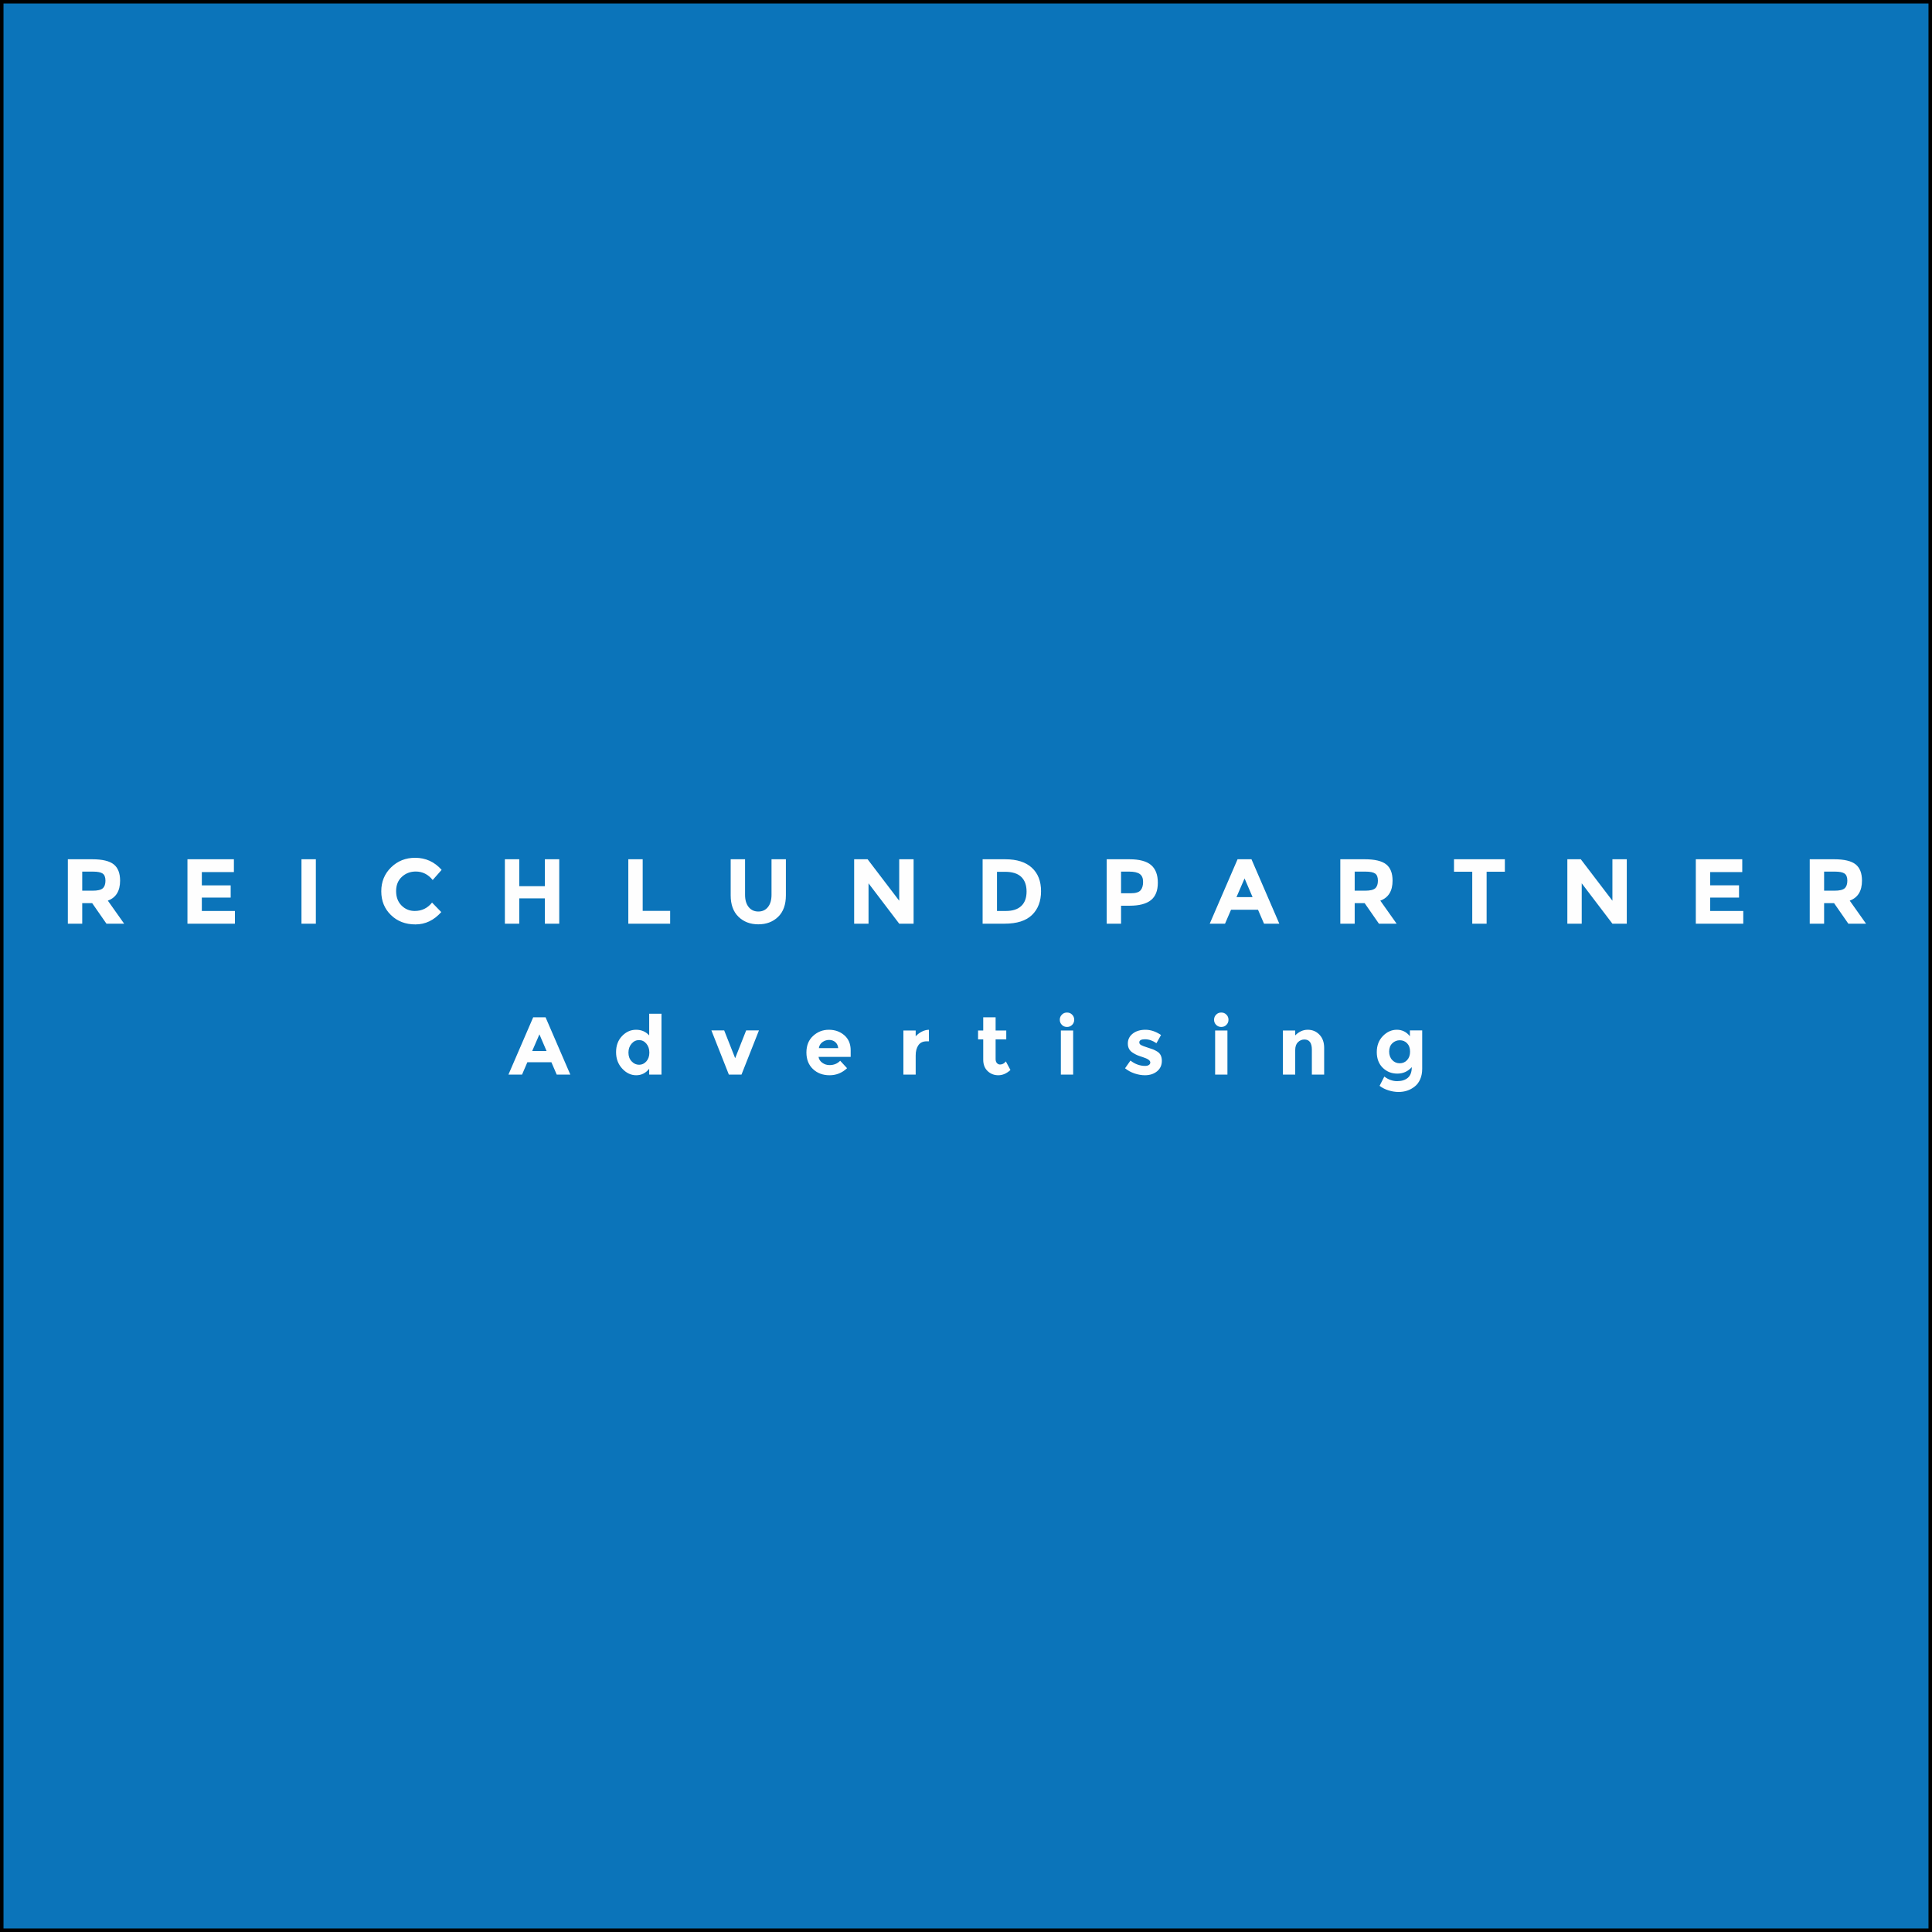 <?xml version="1.0" encoding="UTF-8"?>
<!DOCTYPE svg PUBLIC "-//W3C//DTD SVG 1.1//EN" "http://www.w3.org/Graphics/SVG/1.1/DTD/svg11.dtd">
<!-- Creator: CorelDRAW (Keine kommerzielle Nutzung) -->
<svg xmlns="http://www.w3.org/2000/svg" xml:space="preserve" width="4069px" height="4069px" version="1.1" style="shape-rendering:geometricPrecision; text-rendering:geometricPrecision; image-rendering:optimizeQuality; fill-rule:evenodd; clip-rule:evenodd"
viewBox="0 0 4069 4069"
 xmlns:xlink="http://www.w3.org/1999/xlink"
 xmlns:xodm="http://www.corel.com/coreldraw/odm/2003">
 <rect x="0" y="0" width="4069" height="4069" fill="#333333" stroke="none"/>
 <defs>
  <style type="text/css">
   <![CDATA[
    .str0 {stroke:black;stroke-width:7.38;stroke-miterlimit:22.926}
    .fil0 {fill:#0B74BA}
    .fil1 {fill:#FEFEFE;fill-rule:nonzero}
   ]]>
  </style>
 </defs>
 <g id="Ebene_x0020_1">
  <rect class="fil0 str0" x="3.69" y="3.69" width="4061.62" height="4061.62"/>
 </g>
 <g id="Ebene_x0020_1_8">
  <path class="fil1" d="M3863.9 1875.88l-22.13 0 0 -40.17 22.71 0c9.7,0 16.5,1.36 20.38,4.08 3.88,2.71 5.83,7.73 5.83,15.03 0,7.31 -1.88,12.65 -5.64,16.01 -3.75,3.37 -10.8,5.05 -21.15,5.05zm44.15 -55.5l0 0c-8.99,-7.12 -24.03,-10.68 -45.12,-10.68l-51.43 0 0 135.66 30.27 0 0 -43.28 20.96 0 30.08 43.28 37.27 0 -34.35 -48.52c17.21,-6.34 25.81,-20.37 25.81,-42.11 0,-15.78 -4.5,-27.24 -13.49,-34.35zm-336.49 -10.68l0 0 0 135.66 99.95 0 0 -26.78 -69.68 0 0 -28.14 60.75 0 0 -25.81 -60.75 0 0 -27.95 67.55 0 0 -26.98 -97.82 0zm-175.64 87.33l0 0 -66.57 -87.33 -28.34 0 0 135.66 30.28 0 0 -85.01 64.63 85.01 30.28 0 0 -135.66 -30.28 0 0 87.33zm-226.51 -61.13l0 0 0 -26.2 -107.13 0 0 26.2 38.43 0 0 109.46 30.27 0 0 -109.46 38.43 0zm-294.17 39.98l0 0 -22.12 0 0 -40.17 22.71 0c9.7,0 16.49,1.36 20.37,4.08 3.89,2.71 5.82,7.73 5.82,15.03 0,7.31 -1.87,12.65 -5.62,16.01 -3.76,3.37 -10.81,5.05 -21.16,5.05zm44.16 -55.5l0 0c-9,-7.12 -24.04,-10.68 -45.13,-10.68l-51.43 0 0 135.66 30.28 0 0 -43.28 20.96 0 30.08 43.28 37.27 0 -34.36 -48.52c17.21,-6.34 25.82,-20.37 25.82,-42.11 0,-15.78 -4.5,-27.24 -13.49,-34.35zm-281.32 69.09l0 0 -33.96 0 17.08 -39.4 16.88 39.4zm56.29 55.89l0 0 -58.62 -135.66 -29.3 0 -58.62 135.66 32.22 0 12.62 -29.3 56.86 0 12.62 29.3 32.22 0zm-312.9 -64.05l0 0 -20.38 0 0 -45.6 17.27 0c9.97,0 17.31,1.65 22.03,4.95 4.72,3.3 7.09,8.86 7.09,16.69 0,7.83 -1.82,13.78 -5.44,17.85 -3.62,4.08 -10.48,6.11 -20.57,6.11zm-2.72 -71.61l0 0 -47.93 0 0 135.66 30.27 0 0 -37.84 18.05 0c20.05,0 34.96,-3.89 44.74,-11.65 9.77,-7.76 14.65,-20.02 14.65,-36.78 0,-16.75 -4.76,-29.17 -14.26,-37.26 -9.51,-8.08 -24.68,-12.13 -45.52,-12.13zm-259.77 108.88l0 0 -19.22 0 0 -82.48 16.89 0c15.39,0 26.81,3.59 34.25,10.77 7.44,7.18 11.16,17.43 11.16,30.76 0,13.33 -3.72,23.48 -11.16,30.47 -7.44,6.99 -18.08,10.48 -31.92,10.48zm-1.56 -108.88l0 0 -47.93 0 0 135.66 46.38 0c25.88,0 45.13,-6.14 57.74,-18.44 12.62,-12.29 18.93,-28.97 18.93,-50.07 0,-21.08 -6.48,-37.55 -19.41,-49.39 -12.94,-11.84 -31.51,-17.76 -55.71,-17.76zm-223.57 87.33l0 0 -66.57 -87.33 -28.34 0 0 135.66 30.28 0 0 -85.01 64.63 85.01 30.28 0 0 -135.66 -30.28 0 0 87.33zm-324.68 -12.41l0 0 0 -74.92 -30.27 0 0 75.89c0,19.53 5.46,34.61 16.4,45.22 10.93,10.61 24.87,15.91 41.82,15.91 16.95,0 30.86,-5.27 41.73,-15.82 10.87,-10.54 16.3,-25.64 16.3,-45.31l0 -75.89 -30.27 0 0 74.92c0,10.86 -2.5,19.44 -7.48,25.71 -4.98,6.28 -11.74,9.42 -20.28,9.42 -8.54,0 -15.33,-3.14 -20.38,-9.42 -5.04,-6.27 -7.57,-14.85 -7.57,-25.71zm-157.76 60.74l0 0 0 -26.97 -57.84 0 0 -108.69 -30.27 0 0 135.66 88.11 0zm-263.85 -78.99l0 0 -53.96 0 0 -56.67 -30.27 0 0 135.66 30.27 0 0 -53.37 53.96 0 0 53.37 30.27 0 0 -135.66 -30.27 0 0 56.67zm-301.85 40.76l0 0c-7.64,-7.63 -11.45,-17.76 -11.45,-30.37 0,-12.62 4.04,-22.64 12.12,-30.09 8.09,-7.43 17.83,-11.15 29.21,-11.15 14.24,0 26.14,5.95 35.72,17.85l18.82 -21.35c-15.01,-16.95 -33.65,-25.42 -55.9,-25.42 -19.92,0 -36.77,6.72 -50.55,20.18 -13.79,13.46 -20.67,30.25 -20.67,50.36 0,20.13 6.76,36.78 20.28,49.98 13.52,13.19 30.72,19.79 51.63,19.79 20.89,0 39.04,-8.66 54.43,-26l-19.4 -19.99c-9.45,11.78 -21.61,17.66 -36.49,17.66 -10.87,0 -20.12,-3.81 -27.75,-11.45zm-210.78 38.23l0 0 30.28 0 0 -135.66 -30.28 0 0 135.66zm-240.13 -135.66l0 0 0 135.66 99.95 0 0 -26.78 -69.67 0 0 -28.14 60.74 0 0 -25.81 -60.74 0 0 -27.95 67.54 0 0 -26.98 -97.82 0zm-199.51 66.18l0 0 -22.12 0 0 -40.17 22.7 0c9.71,0 16.5,1.36 20.38,4.08 3.88,2.71 5.83,7.73 5.83,15.03 0,7.31 -1.88,12.65 -5.64,16.01 -3.75,3.37 -10.8,5.05 -21.15,5.05zm44.15 -55.5l0 0c-8.99,-7.12 -24.03,-10.68 -45.12,-10.68l-51.43 0 0 135.66 30.28 0 0 -43.28 20.95 0 30.08 43.28 37.27 0 -34.35 -48.52c17.21,-6.34 25.81,-20.37 25.81,-42.11 0,-15.78 -4.5,-27.24 -13.49,-34.35z"/>
  <path class="fil1" d="M2965.09 2269.94c-5.53,4.72 -13.04,7.08 -22.53,7.08 -9.5,0 -18.51,-3.22 -27.02,-9.67l-10.02 19.51c5.41,4.15 11.71,7.34 18.9,9.59 7.19,2.24 14.25,3.36 21.15,3.36 13.01,0 24.29,-3.79 33.84,-11.39 4.84,-3.69 8.7,-8.76 11.57,-15.2 2.87,-6.44 4.32,-13.81 4.32,-22.1l0 -80.97 -25.9 0 0 12.26c-7.25,-9.09 -16.4,-13.64 -27.45,-13.64 -11.05,0 -20.87,4.41 -29.44,13.21 -8.58,8.8 -12.86,20.09 -12.86,33.84 0,13.75 4.17,24.75 12.52,32.97 8.34,8.23 18.58,12.35 30.73,12.35 12.14,0 22.3,-4.55 30.47,-13.64 0,10.24 -2.77,17.72 -8.28,22.44zm-1.56 -37.29l0 0c-4.14,4.49 -9.33,6.73 -15.54,6.73 -6.22,0 -11.48,-2.27 -15.8,-6.81 -4.31,-4.55 -6.47,-10.51 -6.47,-17.87 0,-7.37 2.21,-13.18 6.65,-17.44 4.43,-4.25 9.69,-6.39 15.8,-6.39 6.1,0 11.22,2.14 15.36,6.39 4.14,4.26 6.21,10.1 6.21,17.53 0,7.42 -2.07,13.38 -6.21,17.86zm-229.88 -37.72l0 0c3.86,-3.74 8.37,-5.62 13.55,-5.62 10.48,0 15.72,7.14 15.72,21.42l0 52.48 25.89 0 0 -56.46c0,-11.5 -3.31,-20.71 -9.93,-27.61 -6.62,-6.91 -14.82,-10.37 -24.59,-10.37 -9.79,0 -18.6,3.97 -26.43,11.91l0 -10.35 -25.89 0 0 92.88 25.89 0 0 -51.79c0,-7.25 1.94,-12.75 5.79,-16.49zm-161.51 -32.03l0 0c4.26,0 7.86,-1.47 10.79,-4.4 2.93,-2.94 4.4,-6.54 4.4,-10.79 0,-4.26 -1.47,-7.86 -4.4,-10.79 -2.93,-2.94 -6.53,-4.41 -10.79,-4.41 -4.26,0 -7.86,1.47 -10.79,4.41 -2.94,2.93 -4.41,6.53 -4.41,10.79 0,4.25 1.47,7.85 4.41,10.79 2.93,2.93 6.53,4.4 10.79,4.4zm12.95 7.43l0 0 -25.9 0 0 92.88 25.9 0 0 -92.88zm-147.78 44.37l0 0c-3.46,-2.07 -6.42,-3.6 -8.9,-4.58 -2.47,-0.98 -6.64,-2.38 -12.52,-4.23 -5.86,-1.84 -10.07,-3.45 -12.59,-4.83 -2.54,-1.38 -3.81,-3.28 -3.81,-5.7 0,-4.38 4,-6.56 12.01,-6.56 8,0 16.02,2.76 24.08,8.29l9.67 -17.27c-10.94,-7.36 -21.88,-11.05 -32.8,-11.05 -10.95,0 -19.86,2.71 -26.77,8.12 -6.9,5.41 -10.35,12.4 -10.35,20.97 0,8.58 3.51,15.06 10.53,19.42 3.45,2.19 6.53,3.86 9.24,5.01 2.69,1.15 6.61,2.54 11.73,4.14 5.13,1.62 9.04,3.34 11.74,5.19 2.7,1.84 4.06,3.85 4.06,6.04 0,2.19 -0.98,3.95 -2.93,5.26 -1.96,1.33 -4.61,1.99 -7.94,1.99 -10.94,0 -21.24,-3.74 -30.91,-11.22l-11.39 16.23c5.98,4.83 12.72,8.48 20.2,10.96 7.48,2.47 14.67,3.71 21.57,3.71 10.37,0 18.91,-2.76 25.65,-8.29 6.73,-5.52 10.09,-12.86 10.09,-22.01 0,-9.15 -3.22,-15.68 -9.66,-19.59zm-190.08 -51.8l0 0c4.25,0 7.84,-1.47 10.78,-4.4 2.93,-2.94 4.4,-6.54 4.4,-10.79 0,-4.26 -1.47,-7.86 -4.4,-10.79 -2.94,-2.94 -6.53,-4.41 -10.78,-4.41 -4.27,0 -7.86,1.47 -10.8,4.41 -2.94,2.93 -4.4,6.53 -4.4,10.79 0,4.25 1.46,7.85 4.4,10.79 2.94,2.93 6.53,4.4 10.8,4.4zm12.94 7.43l0 0 -25.89 0 0 92.88 25.89 0 0 -92.88zm-140.87 18.64l0 0 0 -18.64 -22.45 0 0 -27.8 -26.07 0 0 27.8 -10.88 0 0 18.64 10.88 0 0 42.82c0,10.13 3.08,18.13 9.24,23.99 6.16,5.88 13.69,8.81 22.61,8.81 8.92,0 17.41,-3.68 25.47,-11.05l-9.67 -18.12c-3.34,4.36 -7.42,6.55 -12.26,6.55 -2.53,0 -4.72,-1 -6.56,-3.02 -1.84,-2.01 -2.76,-4.8 -2.76,-8.37l0 -41.61 22.45 0zm-162.81 4.15l0 0 -0.17 -24.35c-5.18,0.12 -10.28,1.5 -15.28,4.14 -5.01,2.66 -9.19,5.87 -12.52,9.67l0 -12.25 -25.89 0 0 92.88 25.89 0 0 -40.22c0,-8.99 1.9,-16.2 5.7,-21.68 3.8,-5.46 9.55,-8.19 17.26,-8.19l5.01 0zm-191.12 14.33l0 0 -40.74 0c0.69,-5.29 3.16,-9.5 7.42,-12.61 4.26,-3.11 8.95,-4.66 14.07,-4.66 5.12,0 9.46,1.5 13.03,4.49 3.57,2.99 5.65,7.25 6.22,12.78zm4.15 26.59l0 0c-5.88,6.1 -13.36,9.15 -22.44,9.15 -5.65,0 -10.71,-1.62 -15.2,-4.84 -4.5,-3.22 -7.14,-7.36 -7.94,-12.43l67.67 0 0 -13.82c0,-13.46 -4.46,-24.05 -13.37,-31.76 -8.93,-7.71 -19.77,-11.57 -32.55,-11.57 -12.78,0 -23.86,4.32 -33.24,12.95 -9.38,8.63 -14.06,20.26 -14.06,34.88 0,14.62 4.59,26.27 13.81,34.96 9.2,8.69 20.86,13.03 34.95,13.03 14.1,0 26.39,-4.95 36.87,-14.85l-14.5 -15.7zm-207.87 29.17l0 0 36.77 -93.06 -26.93 0 -23.14 58.53 -23.13 -58.53 -26.93 0 36.77 93.06 26.59 0zm-231.52 -65.09l0 0c4.37,-5.06 9.61,-7.59 15.71,-7.59 6.1,0 11.26,2.5 15.46,7.5 4.2,5.01 6.3,11.29 6.3,18.82 0,7.54 -2.1,13.7 -6.3,18.48 -4.2,4.77 -9.3,7.16 -15.29,7.16 -5.99,0 -11.22,-2.39 -15.71,-7.16 -4.49,-4.78 -6.73,-10.91 -6.73,-18.39 0,-7.48 2.19,-13.76 6.56,-18.82zm37.12 52.83l0 0 0 12.26 25.9 0 0 -128.1 -25.9 0 0 45.57c-7.14,-7.94 -16.34,-11.91 -27.62,-11.91 -11.29,0 -21.12,4.41 -29.53,13.21 -8.4,8.8 -12.6,20.11 -12.6,33.92 0,13.82 4.31,25.39 12.95,34.71 8.63,9.32 18.45,13.98 29.43,13.98 11,0 20.11,-4.54 27.37,-13.64zm-216.15 -37.46l0 0 -30.21 0 15.18 -35.05 15.03 35.05zm50.06 49.72l0 0 -52.14 -120.68 -26.07 0 -52.13 120.68 28.65 0 11.23 -26.07 50.58 0 11.22 26.07 28.66 0z"/>
 </g>
</svg>

